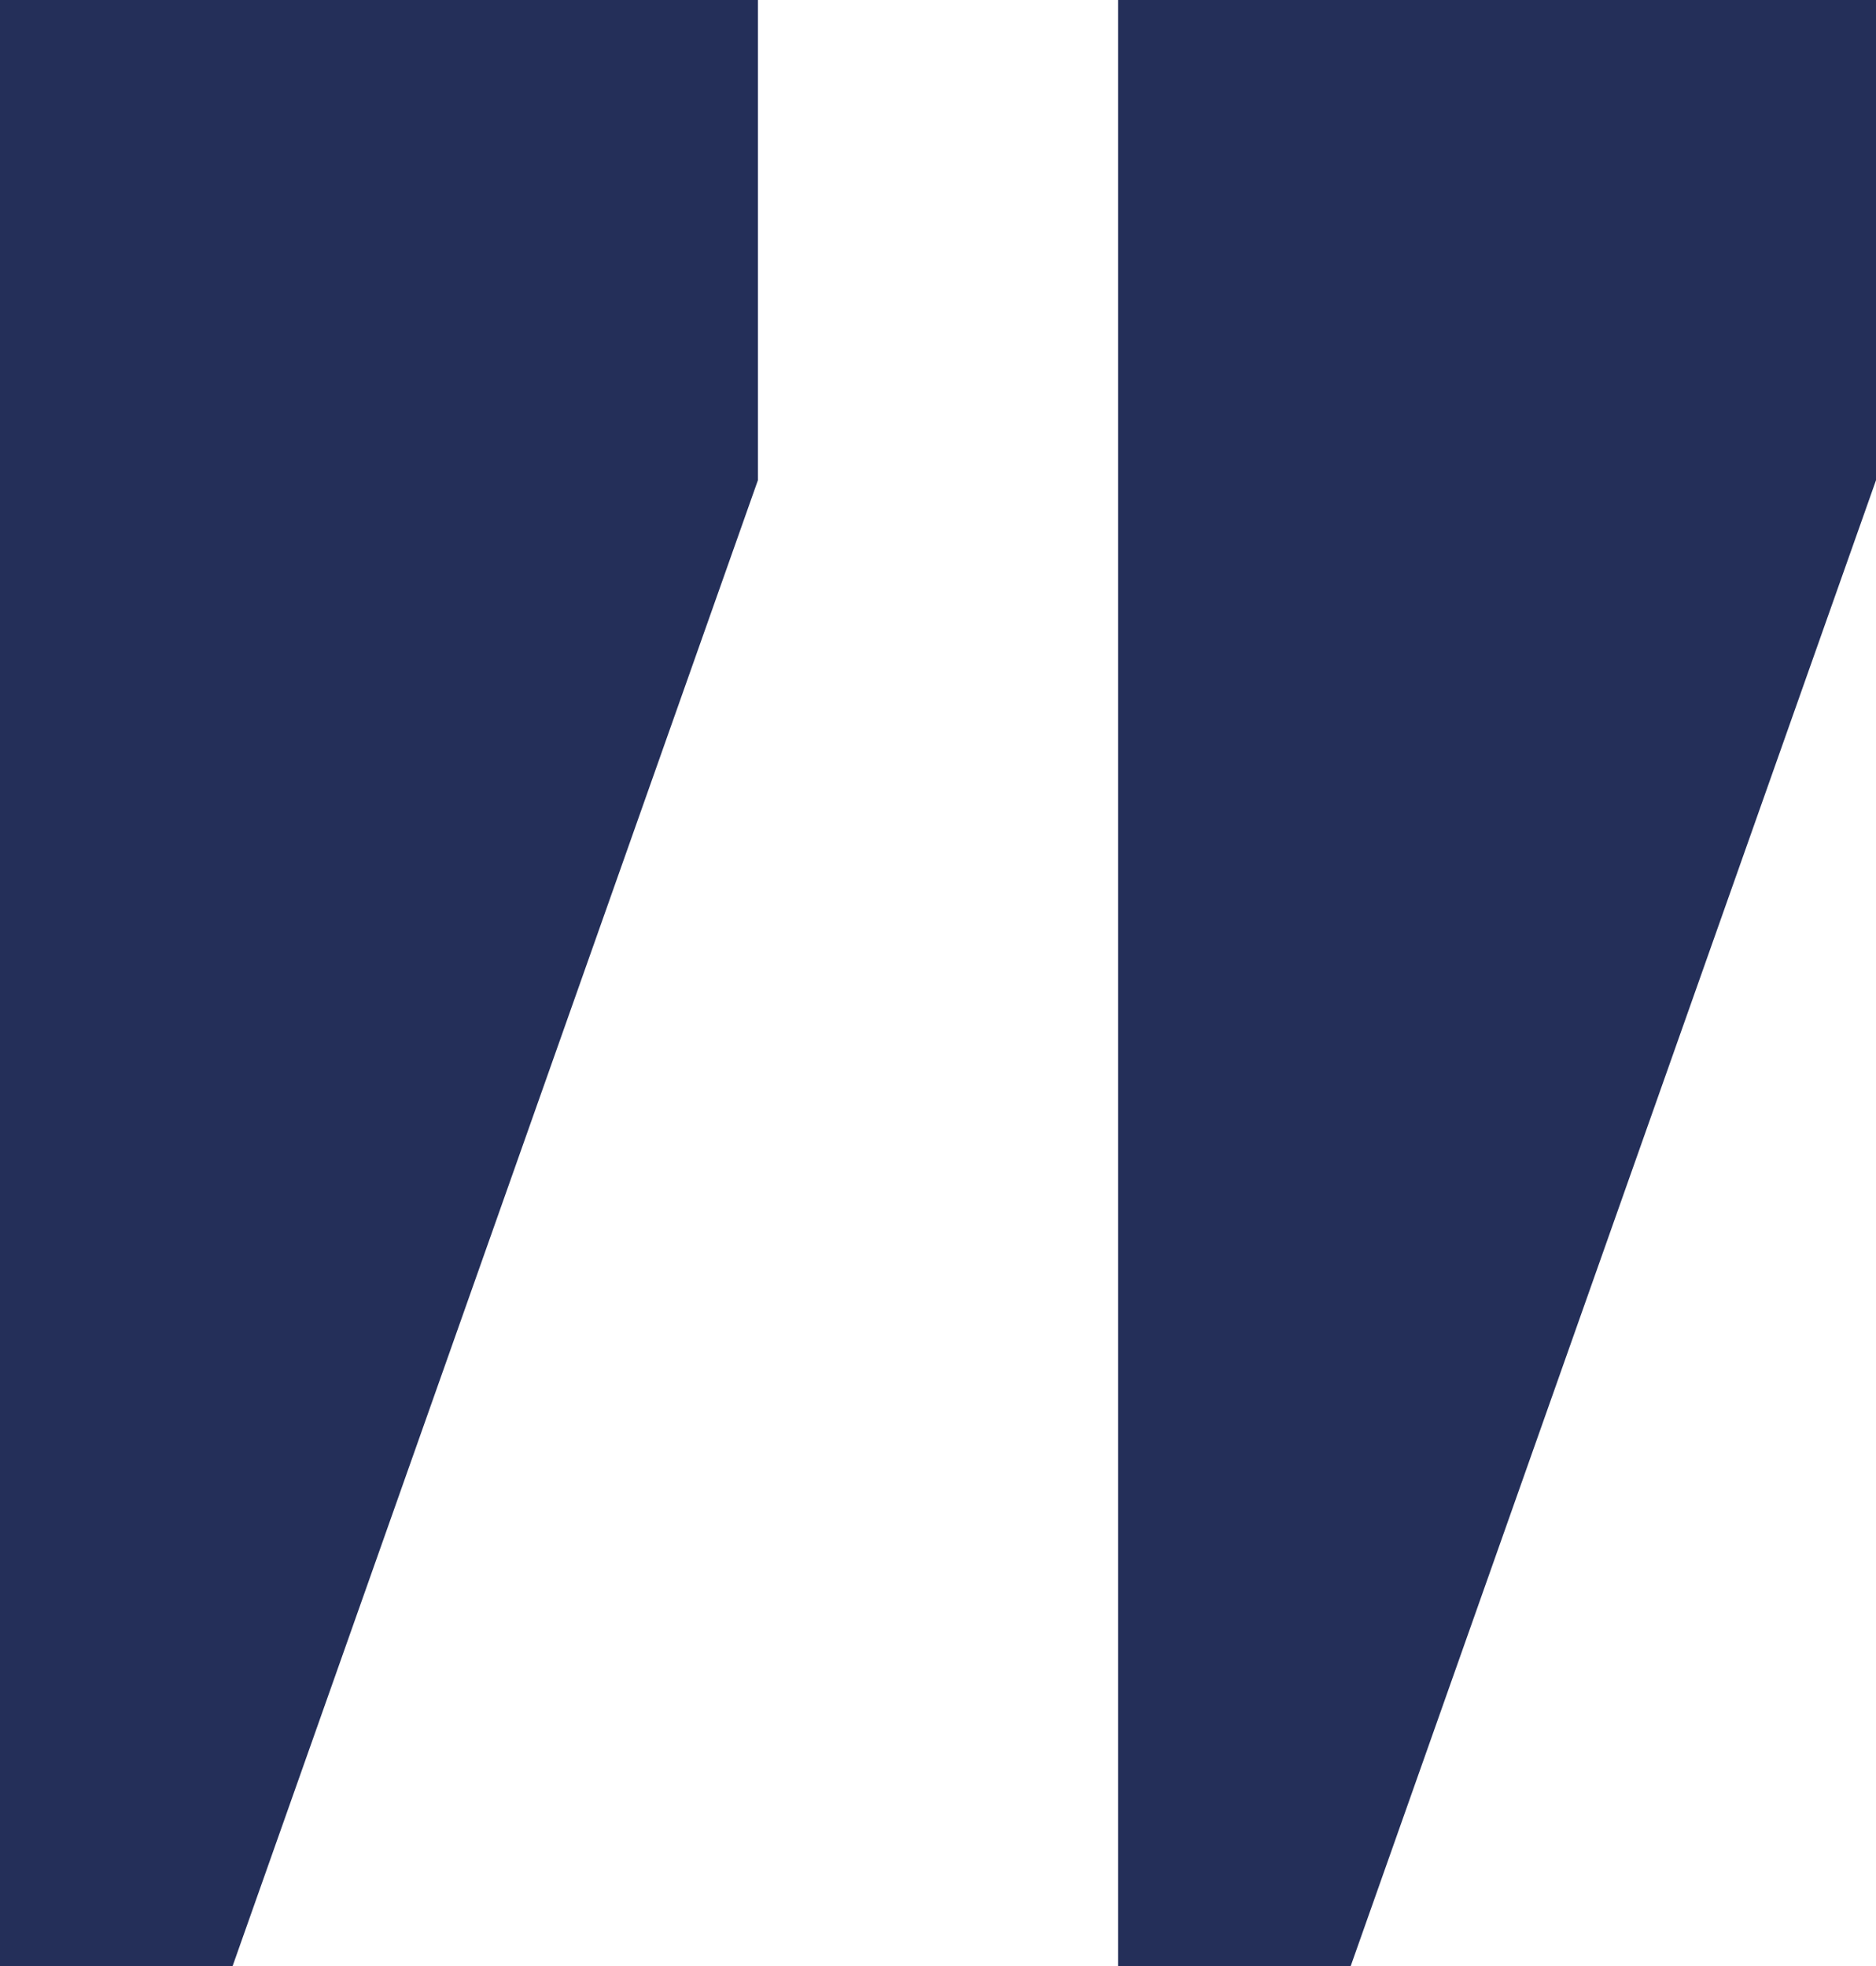 <svg xmlns="http://www.w3.org/2000/svg" width="31.5" height="33.012" viewBox="0 0 31.5 33.012">
  <path id="quote_down" data-name="quote down" d="M-3.024-45.864H-15.75v-8.064l8.82-24.948h3.906Zm18.774,0H3.024v-8.064l8.82-24.948H15.75Z" transform="translate(15.75 -45.864) rotate(180)" fill="#242f59"/>
</svg>
